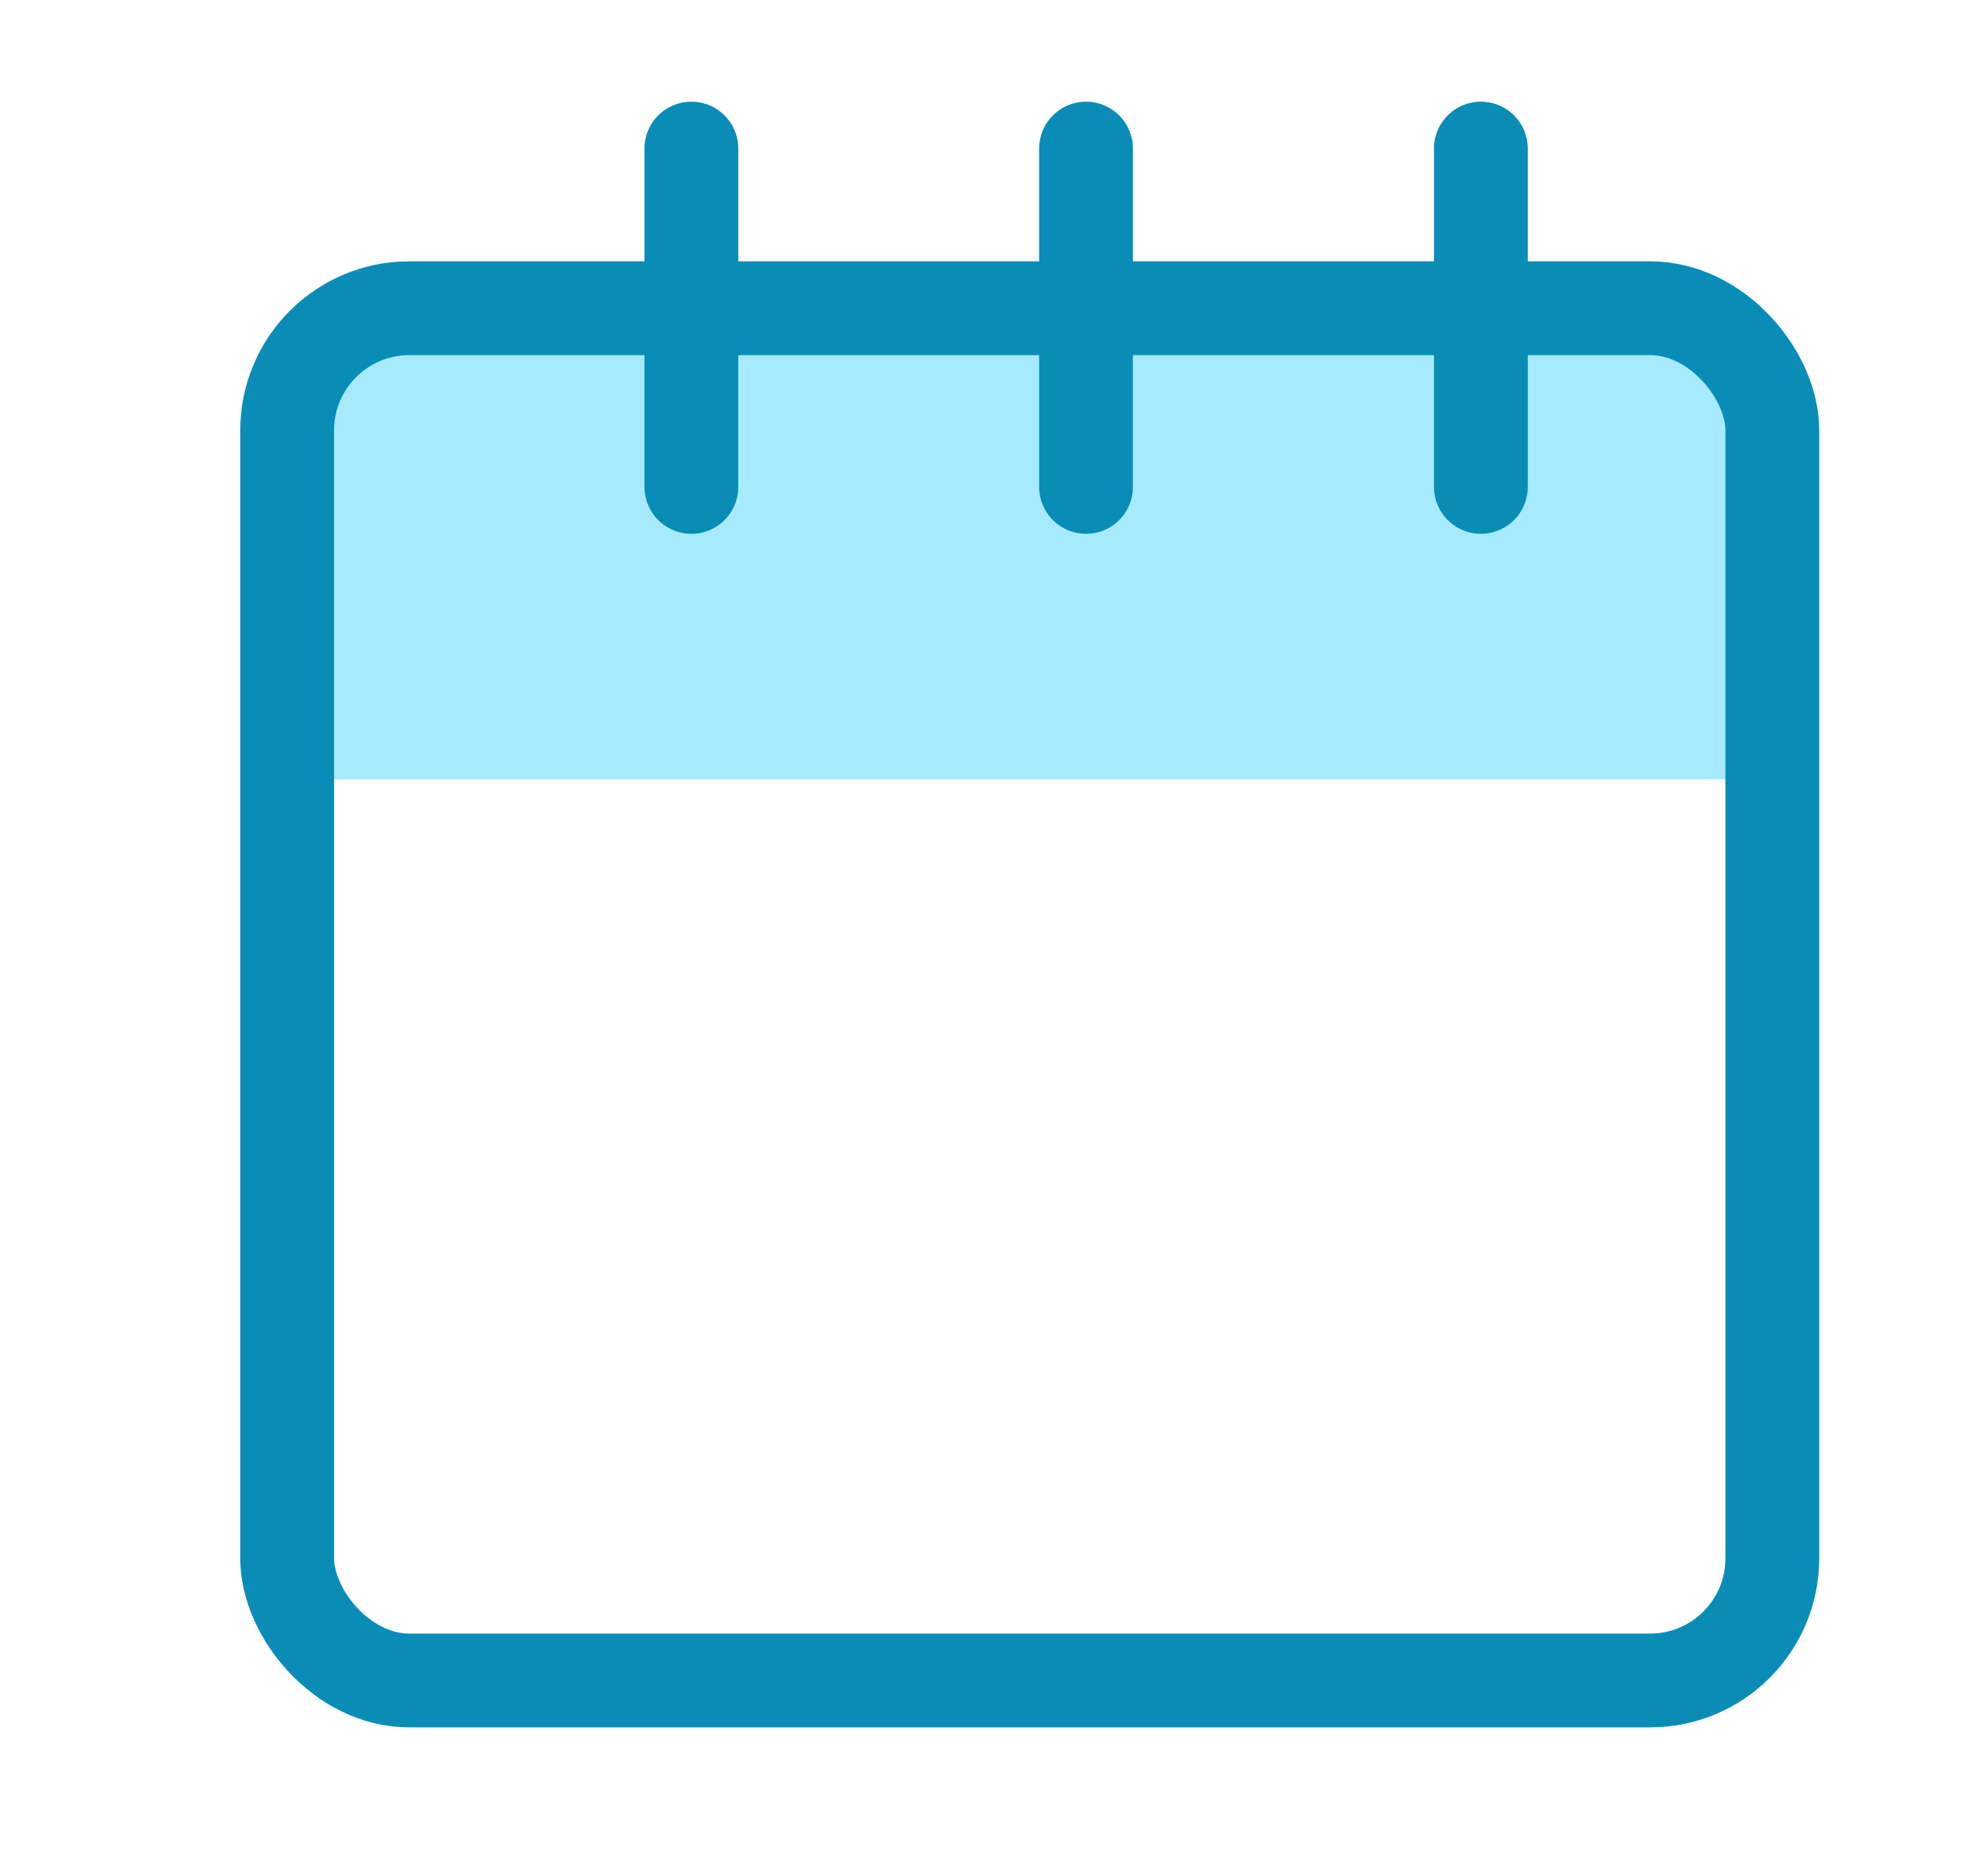 <svg width="21" height="20" viewBox="0 0 21 20" fill="none" xmlns="http://www.w3.org/2000/svg">
<g clip-path="url(#clip0_1982_193340)">
<g clip-path="url(#clip1_1982_193340)">
<path d="M17.732 3.5H4.239L3.195 4.283L2.897 8.309H18.851V4.283L17.732 3.5Z" fill="#A7EAFF"/>
<rect x="3.061" y="3.286" width="15.832" height="14.63" rx="1.303" stroke="#098DB7"/>
<path d="M7.37 5.191V1.584" stroke="#098DB7" stroke-linecap="round"/>
<path d="M11.577 5.191V1.584" stroke="#098DB7" stroke-linecap="round"/>
<path d="M15.786 5.191V1.584" stroke="#098DB7" stroke-linecap="round"/>
</g>
</g>
<defs>
<clipPath id="clip0_1982_193340">
<rect width="20" height="20" fill="white" transform="translate(0.977 0)"/>
</clipPath>
<clipPath id="clip1_1982_193340">
<rect width="20" height="20" fill="white" transform="translate(0.977 0)"/>
</clipPath>
</defs>
</svg>
